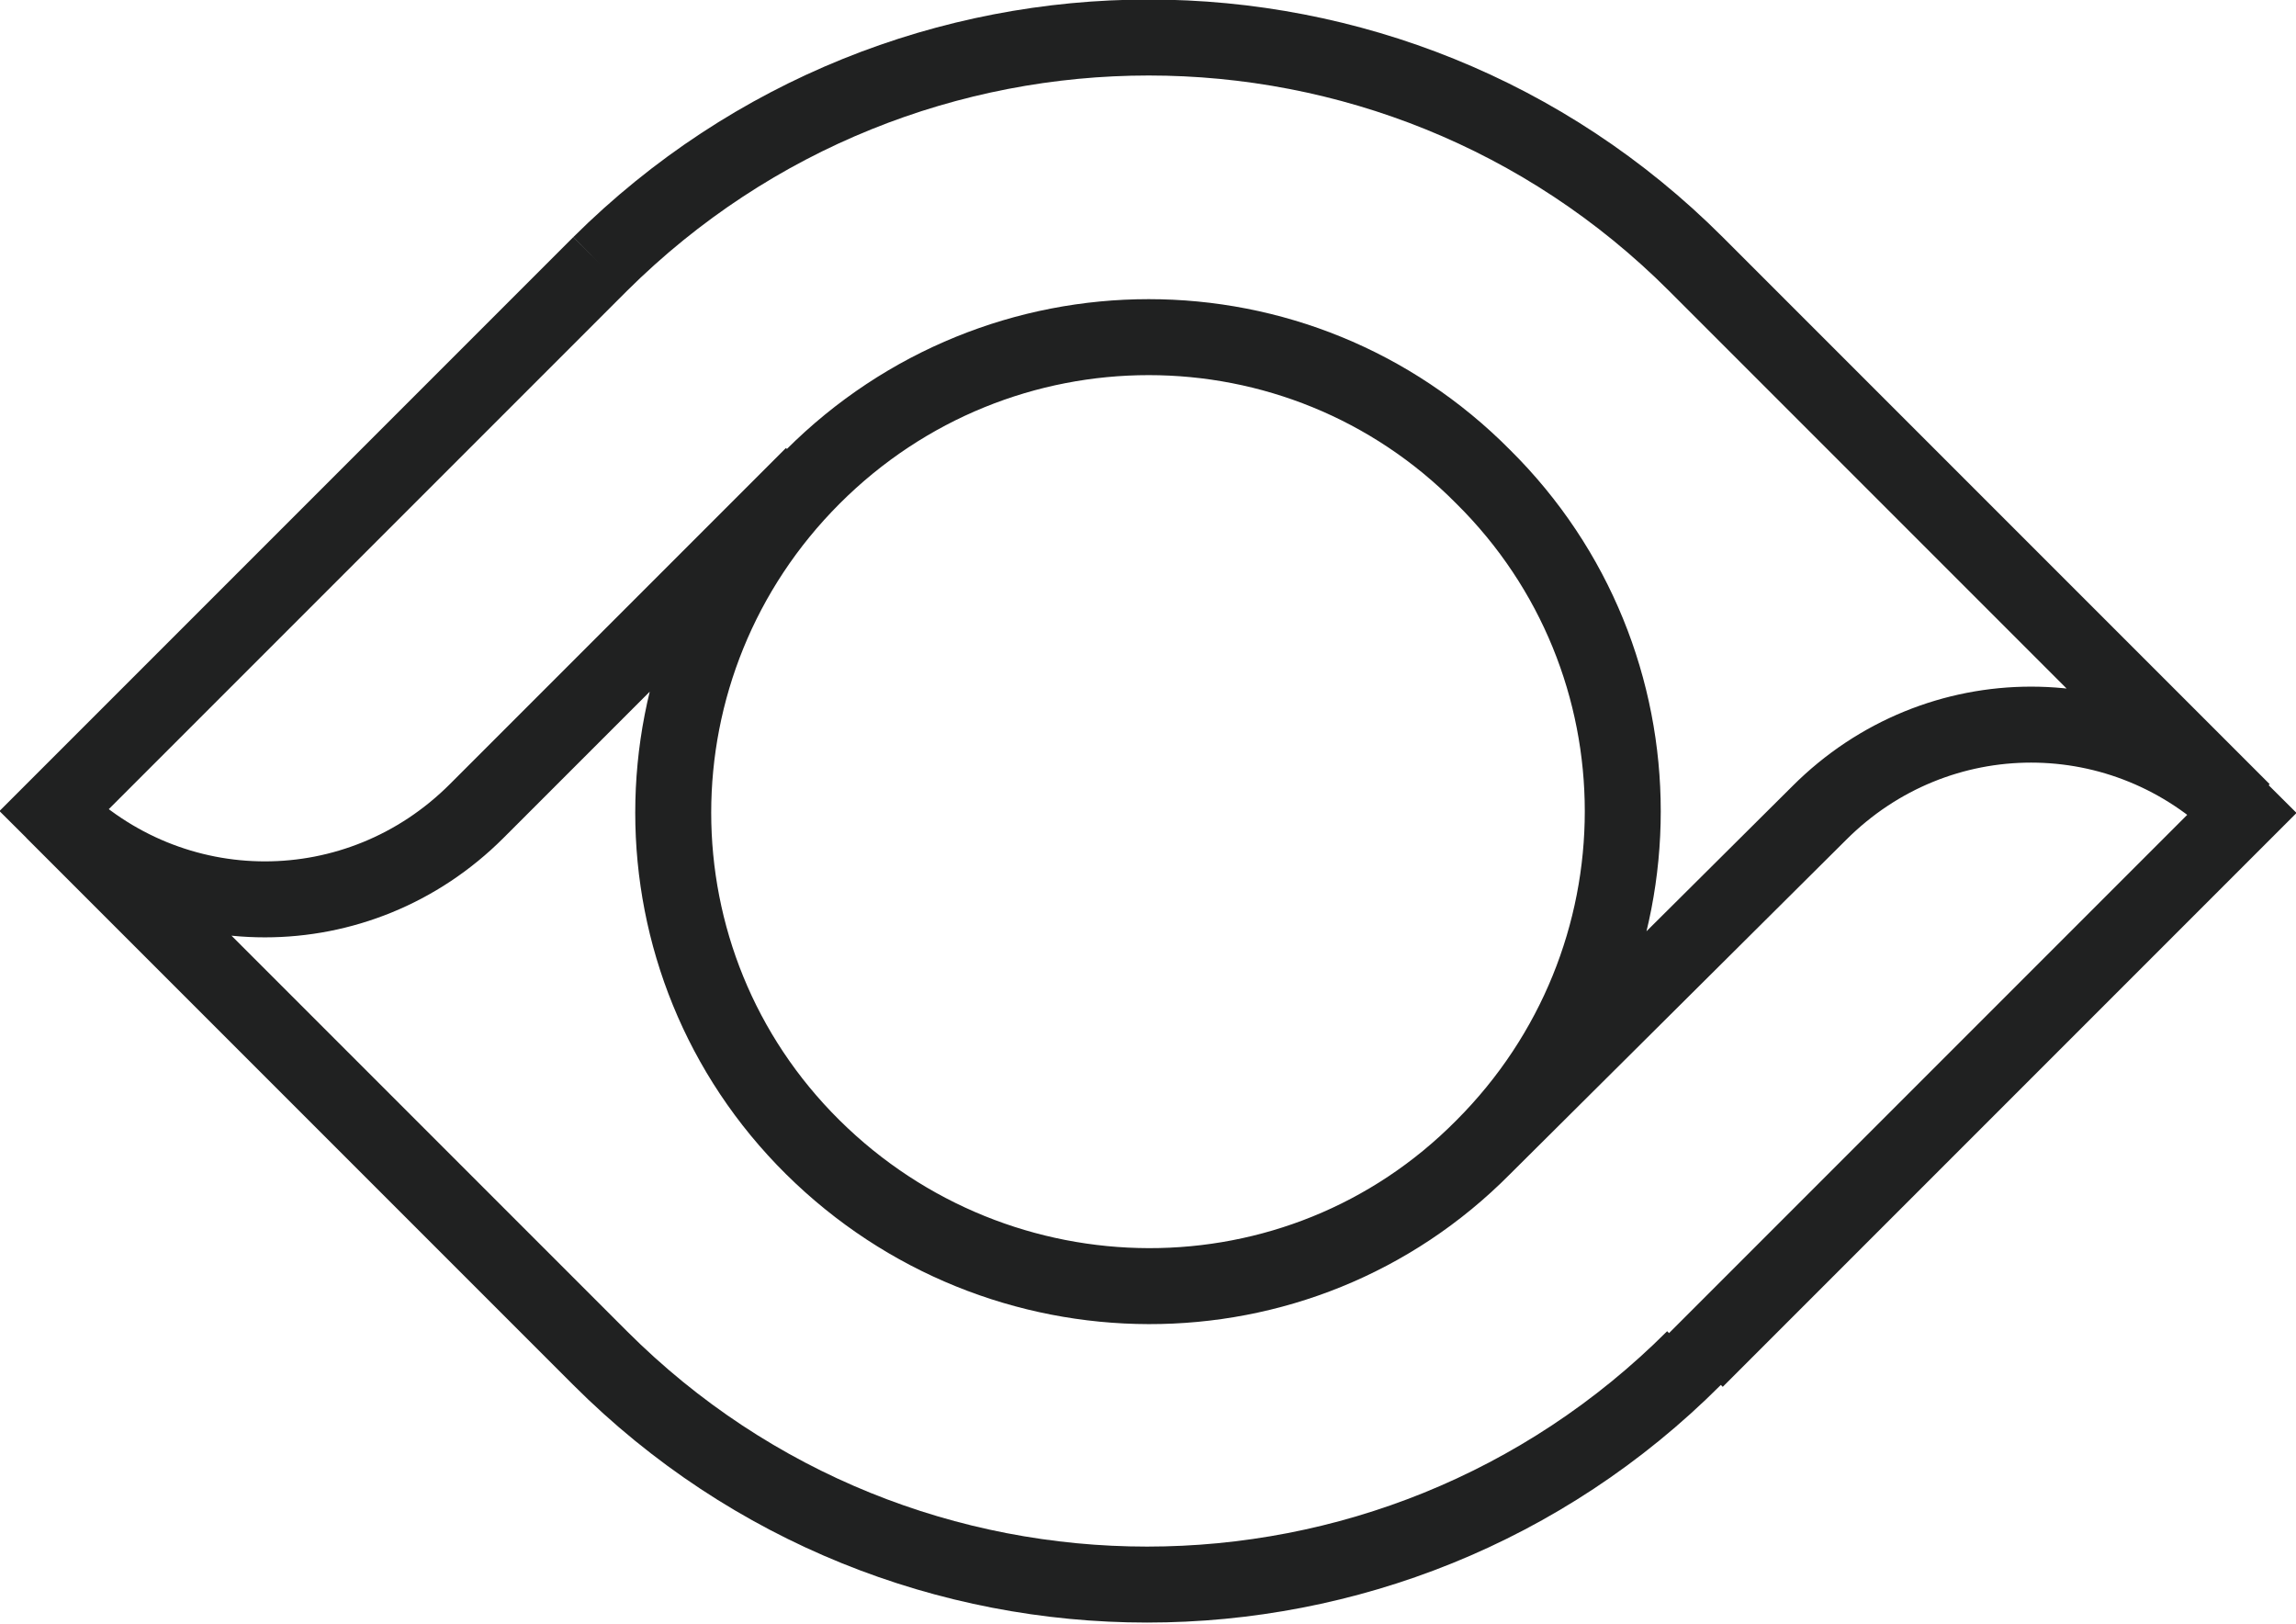 <svg xmlns="http://www.w3.org/2000/svg" viewBox="0 0 120.9 85.5"><path d="M31.6 13.9C47.6-2 73.4-2 89.3 13.9l28.8 28.8m-115.3 0l28.8 28.8c15.9 15.9 41.7 15.9 57.6 0M42.8 25.1c-9.8 9.8-9.8 25.6 0 35.3s25.6 9.8 35.3 0c9.8-9.8 9.8-25.6 0-35.3-9.7-9.8-25.5-9.8-35.3 0zm46.5 46.5l28.8-28.8c-6.2-6.2-16.1-6.2-22.3 0L78.1 60.4M31.6 13.9L2.8 42.7c6.2 6.2 16.1 6.2 22.3 0L42.8 25" fill="none" stroke="#202121" stroke-width="4" stroke-miterlimit="10"/></svg>